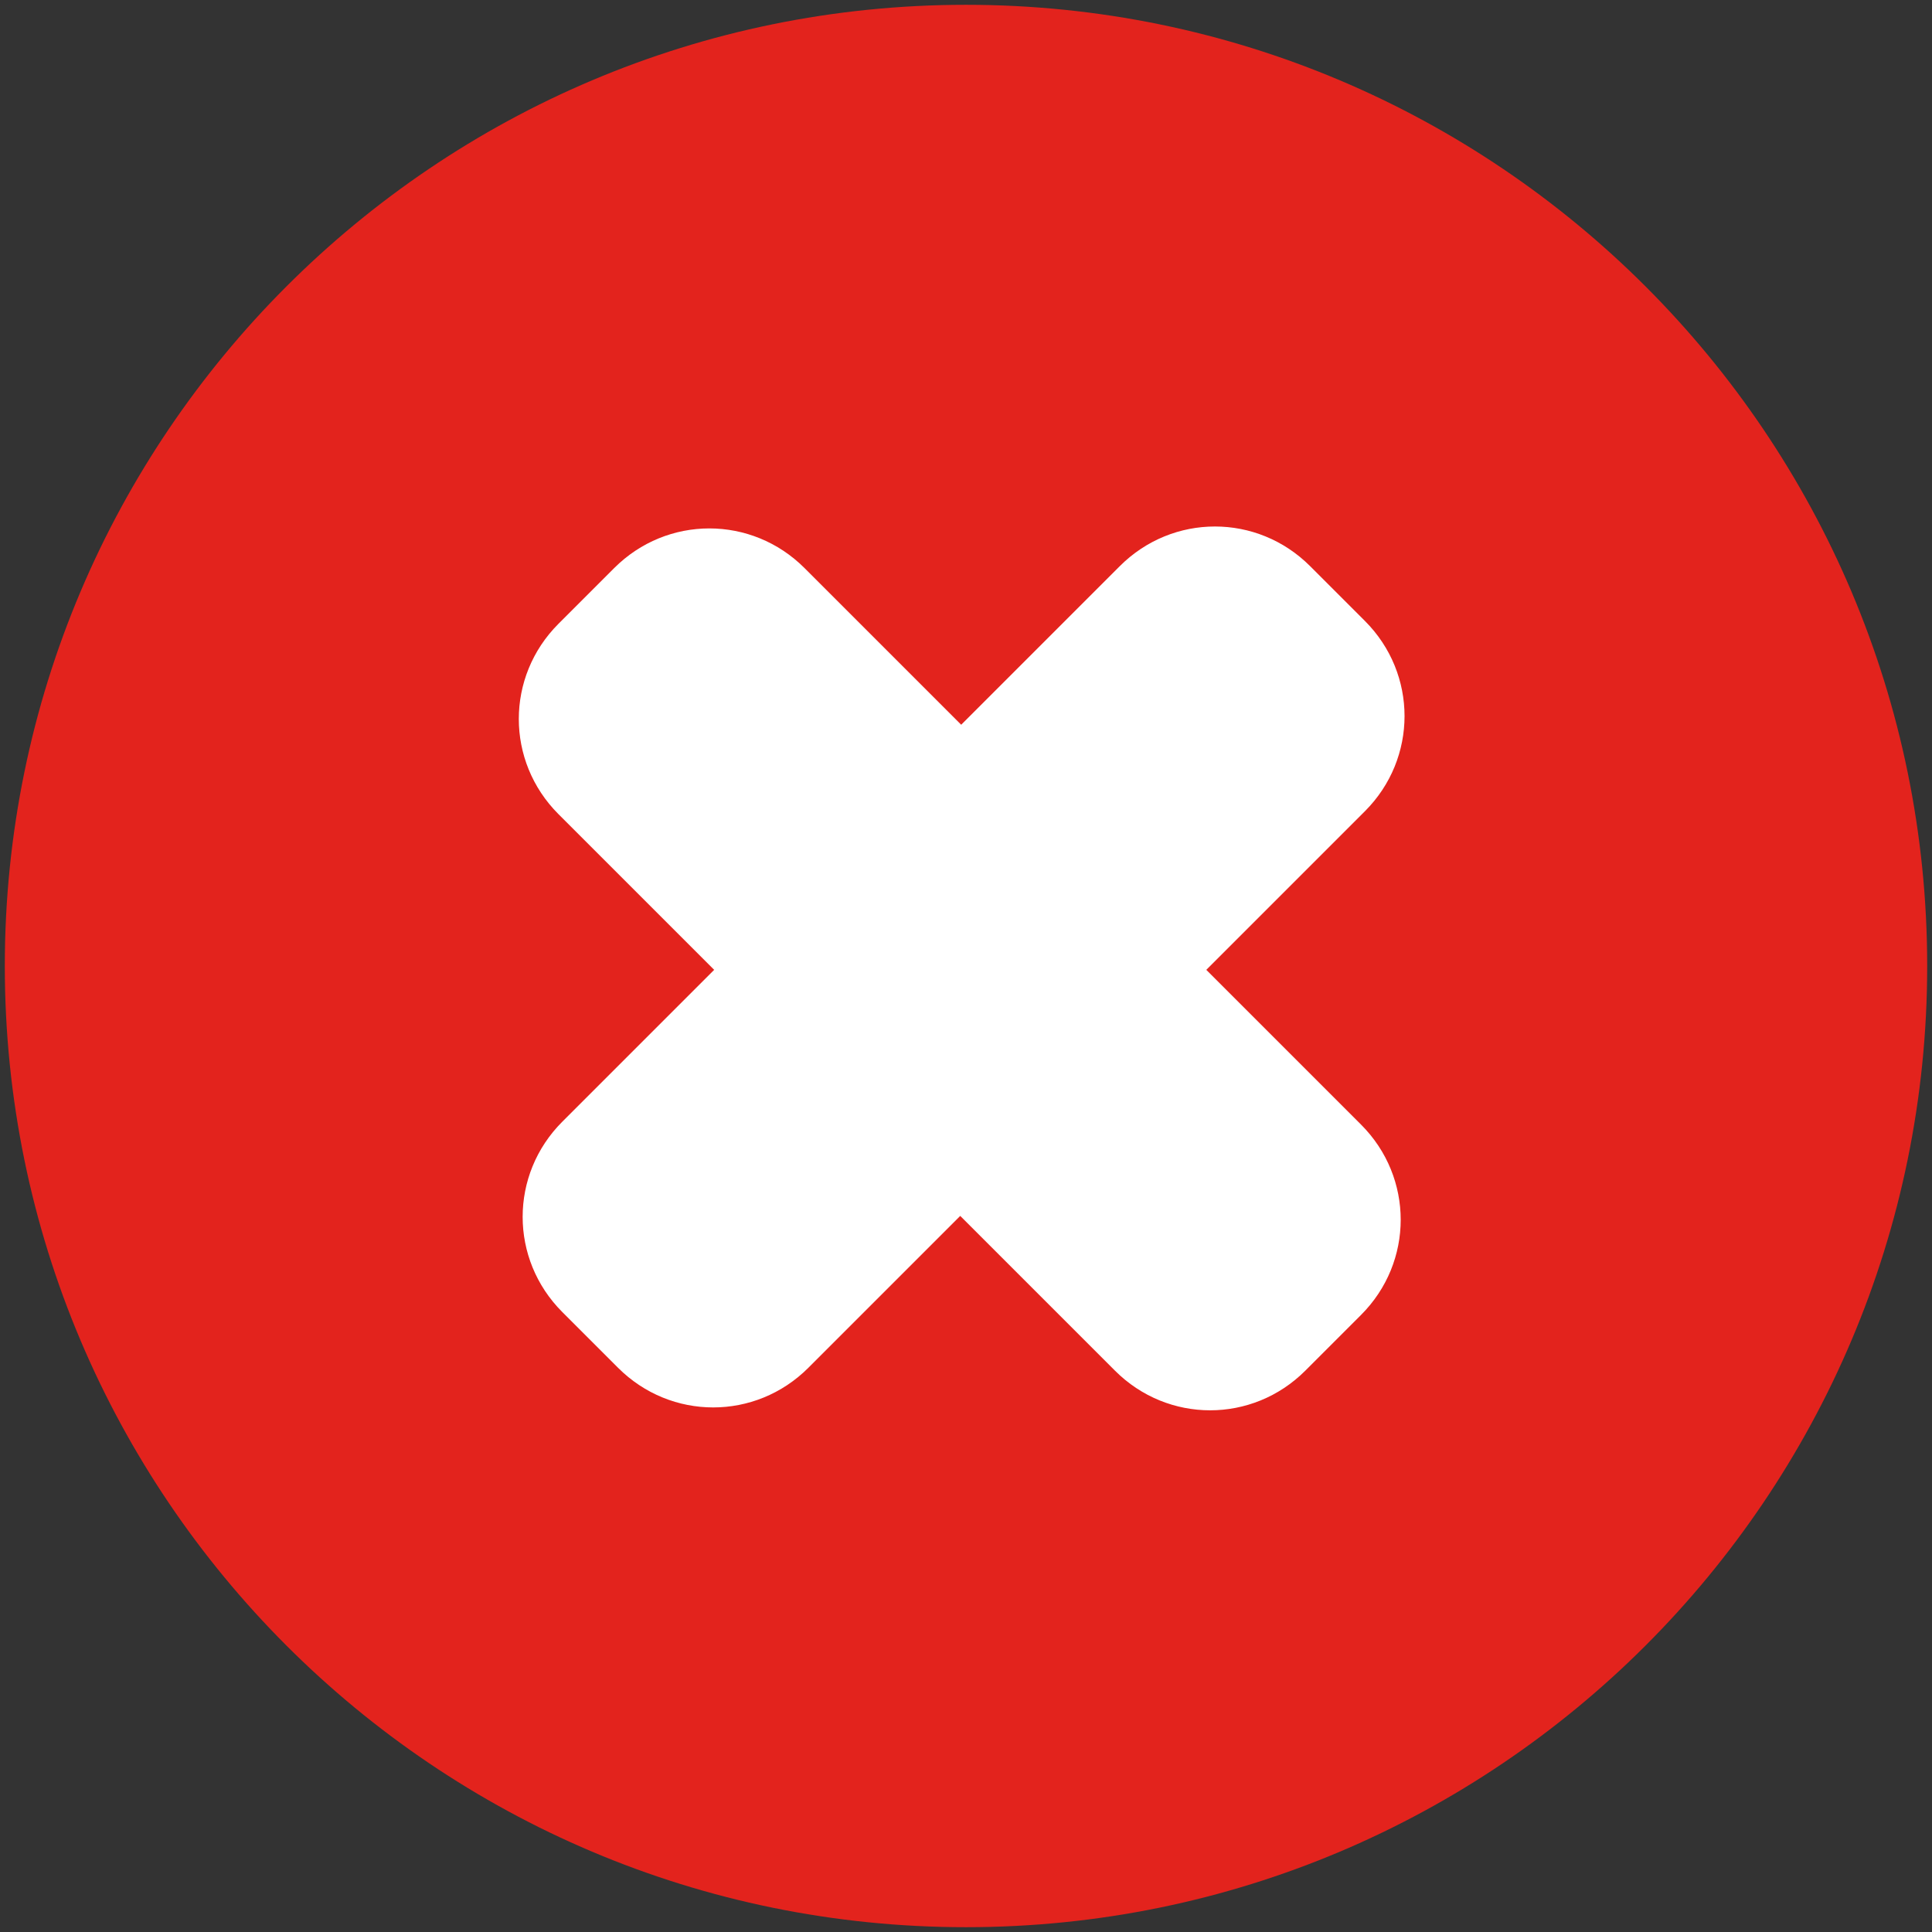 <?xml version="1.0" encoding="utf-8"?>
<!-- Generator: Adobe Illustrator 20.0.0, SVG Export Plug-In . SVG Version: 6.00 Build 0)  -->
<svg version="1.1" id="Layer_1" xmlns="http://www.w3.org/2000/svg" xmlns:xlink="http://www.w3.org/1999/xlink" x="0px" y="0px"
	 viewBox="0 0 201 201" style="enable-background:new 0 0 201 201;" xml:space="preserve">
<rect x="0" y="0" width="201" height="201" fill="#333333" stroke="none"/>
<style type="text/css">
	.st0{fill:#E3231D;}
	.st1{fill:#FFFFFF;}
</style>
<title>icon-cross-black-cherry</title>
<desc>Created with Sketch.</desc>
<g id="Page-1_1_">
	<g id="Icons" transform="translate(-311, -444)">
		<g id="Black-cherry-and-white" transform="translate(52, 362)">
			<g id="icon-cross-black-cherry" transform="translate(259, 82)">
				<g id="cross">
					<path id="Stroke-1" class="st0" d="M200.5,100.5c0,55.2-44.8,100-100,100s-100-44.8-100-100s44.8-100,100-100
						S200.5,45.3,200.5,100.5L200.5,100.5L200.5,100.5z"/>
					<path id="Page-1" class="st1" d="M136.3,58.9c-5.5-5.5-14.3-5.5-19.8,0L100,75.4L83.7,59.1c-5.5-5.5-14.3-5.5-19.8,0l-5.8,5.8
						c-5.5,5.5-5.5,14.3,0,19.8l16.2,16.2l-15.8,15.8c-5.5,5.5-5.5,14.3,0,19.8l5.8,5.8c5.5,5.5,14.3,5.5,19.8,0l15.8-15.8
						l16.1,16.1c5.5,5.5,14.3,5.5,19.8,0l5.8-5.8c5.5-5.5,5.5-14.3,0-19.8l-16.1-16.1L142,84.4c5.5-5.5,5.5-14.3,0-19.8L136.3,58.9
						L136.3,58.9z"/>
				</g>
			</g>
		</g>
	</g>
</g>
</svg>
